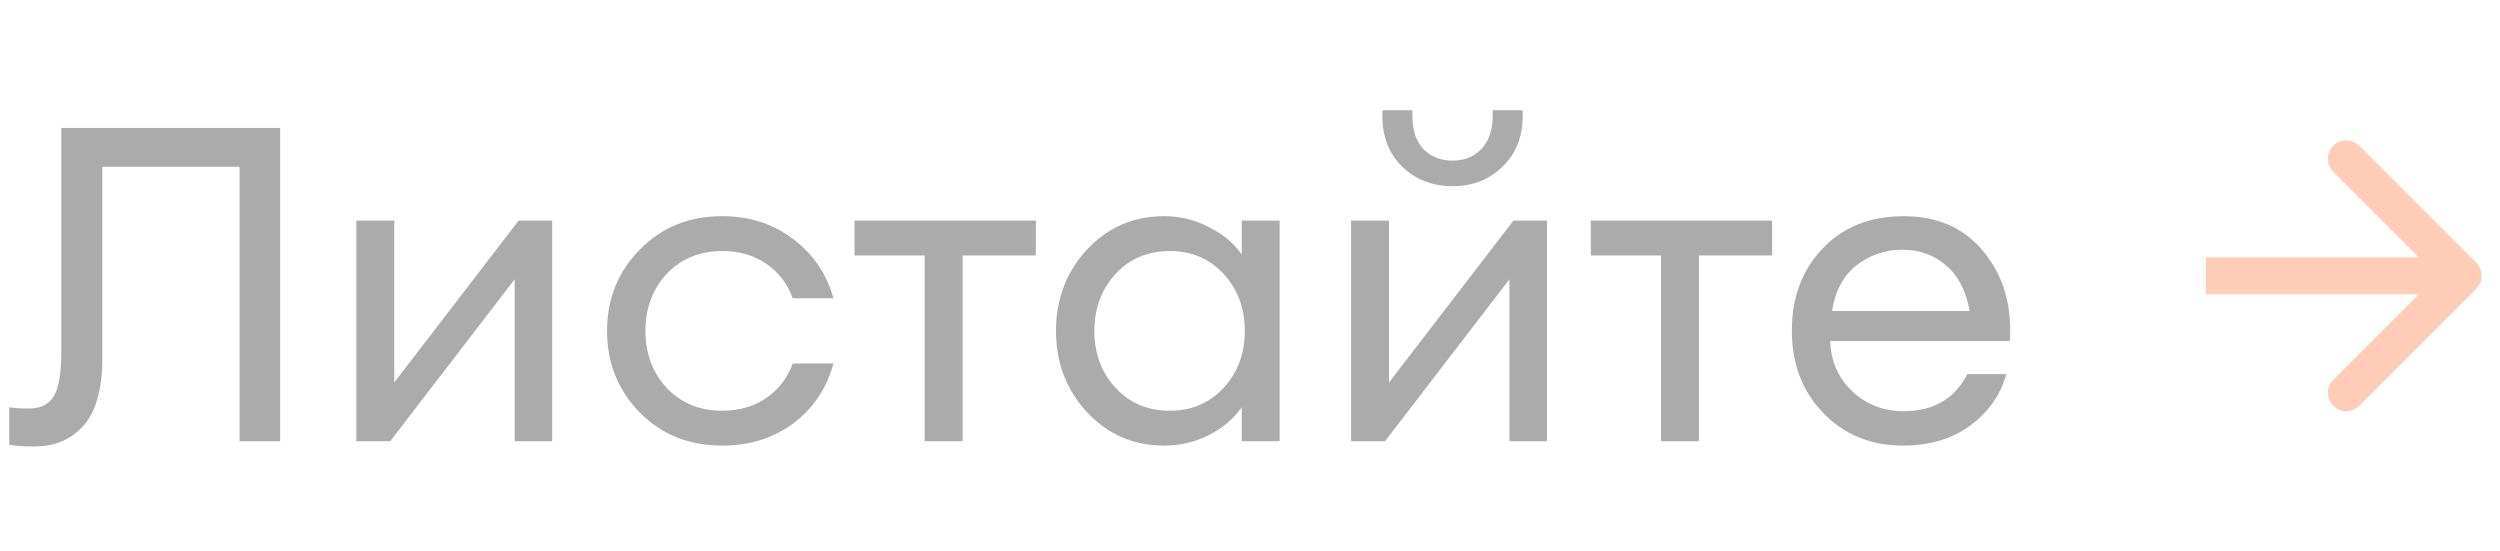 <?xml version="1.0" encoding="UTF-8"?> <svg xmlns="http://www.w3.org/2000/svg" width="68" height="15" viewBox="0 0 68 15" fill="none"> <g opacity="0.4"> <path d="M1.668 9.552V3.48H7.62V12H6.516V4.536H2.784V9.72C2.784 10.568 2.616 11.184 2.28 11.568C1.944 11.952 1.492 12.144 0.924 12.144C0.644 12.144 0.42 12.128 0.252 12.096V11.076C0.356 11.1 0.536 11.112 0.792 11.112C1.104 11.112 1.328 11 1.464 10.776C1.6 10.552 1.668 10.144 1.668 9.552ZM10.615 12H9.691V6H10.723V10.404L14.107 6H15.019V12H13.999V7.596L10.615 12ZM19.644 12.12C18.74 12.12 17.992 11.82 17.4 11.22C16.808 10.612 16.512 9.872 16.512 9C16.512 8.128 16.808 7.392 17.4 6.792C17.992 6.184 18.74 5.88 19.644 5.88C20.388 5.88 21.032 6.088 21.576 6.504C22.12 6.912 22.484 7.448 22.668 8.112H21.564C21.42 7.72 21.18 7.408 20.844 7.176C20.508 6.944 20.108 6.828 19.644 6.828C19.028 6.828 18.524 7.036 18.132 7.452C17.748 7.868 17.556 8.384 17.556 9C17.556 9.616 17.748 10.132 18.132 10.548C18.524 10.964 19.028 11.172 19.644 11.172C20.108 11.172 20.508 11.056 20.844 10.824C21.18 10.592 21.42 10.28 21.564 9.888H22.668C22.492 10.552 22.132 11.092 21.588 11.508C21.044 11.916 20.396 12.12 19.644 12.12ZM25.151 12V6.948H23.243V6H28.175V6.948H26.183V12H25.151ZM31.663 12.12C30.831 12.12 30.131 11.816 29.563 11.208C29.003 10.6 28.723 9.864 28.723 9C28.723 8.136 29.003 7.4 29.563 6.792C30.131 6.184 30.831 5.88 31.663 5.88C32.103 5.88 32.511 5.98 32.887 6.18C33.271 6.372 33.567 6.62 33.775 6.924V6H34.807V12H33.775V11.076C33.567 11.38 33.271 11.632 32.887 11.832C32.511 12.024 32.103 12.12 31.663 12.12ZM31.819 11.172C32.411 11.172 32.899 10.964 33.283 10.548C33.667 10.132 33.859 9.616 33.859 9C33.859 8.384 33.667 7.868 33.283 7.452C32.899 7.036 32.411 6.828 31.819 6.828C31.219 6.828 30.727 7.036 30.343 7.452C29.959 7.868 29.767 8.384 29.767 9C29.767 9.616 29.959 10.132 30.343 10.548C30.727 10.964 31.219 11.172 31.819 11.172ZM37.673 12H36.749V6H37.781V10.404L41.165 6H42.077V12H41.057V7.596L37.673 12ZM40.865 4.536C40.505 4.888 40.053 5.064 39.509 5.064C38.965 5.064 38.509 4.888 38.141 4.536C37.781 4.184 37.601 3.724 37.601 3.156V3H38.417V3.156C38.417 3.54 38.517 3.84 38.717 4.056C38.925 4.264 39.189 4.368 39.509 4.368C39.829 4.368 40.089 4.264 40.289 4.056C40.497 3.84 40.601 3.54 40.601 3.156V3H41.417V3.156C41.417 3.724 41.233 4.184 40.865 4.536ZM45.178 12V6.948H43.27V6H48.202V6.948H46.21V12H45.178ZM51.762 12.12C50.89 12.12 50.166 11.824 49.59 11.232C49.022 10.64 48.738 9.896 48.738 9C48.738 8.096 49.014 7.352 49.566 6.768C50.126 6.176 50.866 5.88 51.786 5.88C52.714 5.88 53.442 6.208 53.97 6.864C54.498 7.52 54.73 8.324 54.666 9.276H49.782C49.798 9.82 49.998 10.276 50.382 10.644C50.766 11.004 51.23 11.184 51.774 11.184C52.59 11.184 53.17 10.848 53.514 10.176H54.57C54.418 10.736 54.094 11.2 53.598 11.568C53.102 11.936 52.49 12.12 51.762 12.12ZM52.938 7.224C52.61 6.936 52.214 6.792 51.75 6.792C51.286 6.792 50.87 6.932 50.502 7.212C50.142 7.492 49.918 7.908 49.83 8.46H53.574C53.478 7.916 53.266 7.504 52.938 7.224Z" fill="#2D2D2D"></path> <path d="M67.354 7.854C67.549 7.658 67.549 7.342 67.354 7.146L64.172 3.964C63.976 3.769 63.66 3.769 63.465 3.964C63.269 4.16 63.269 4.476 63.465 4.672L66.293 7.5L63.465 10.328C63.269 10.524 63.269 10.84 63.465 11.036C63.66 11.231 63.976 11.231 64.172 11.036L67.354 7.854ZM60 8L67 8V7L60 7V8Z" fill="#FF7F4D"></path> </g> </svg> 